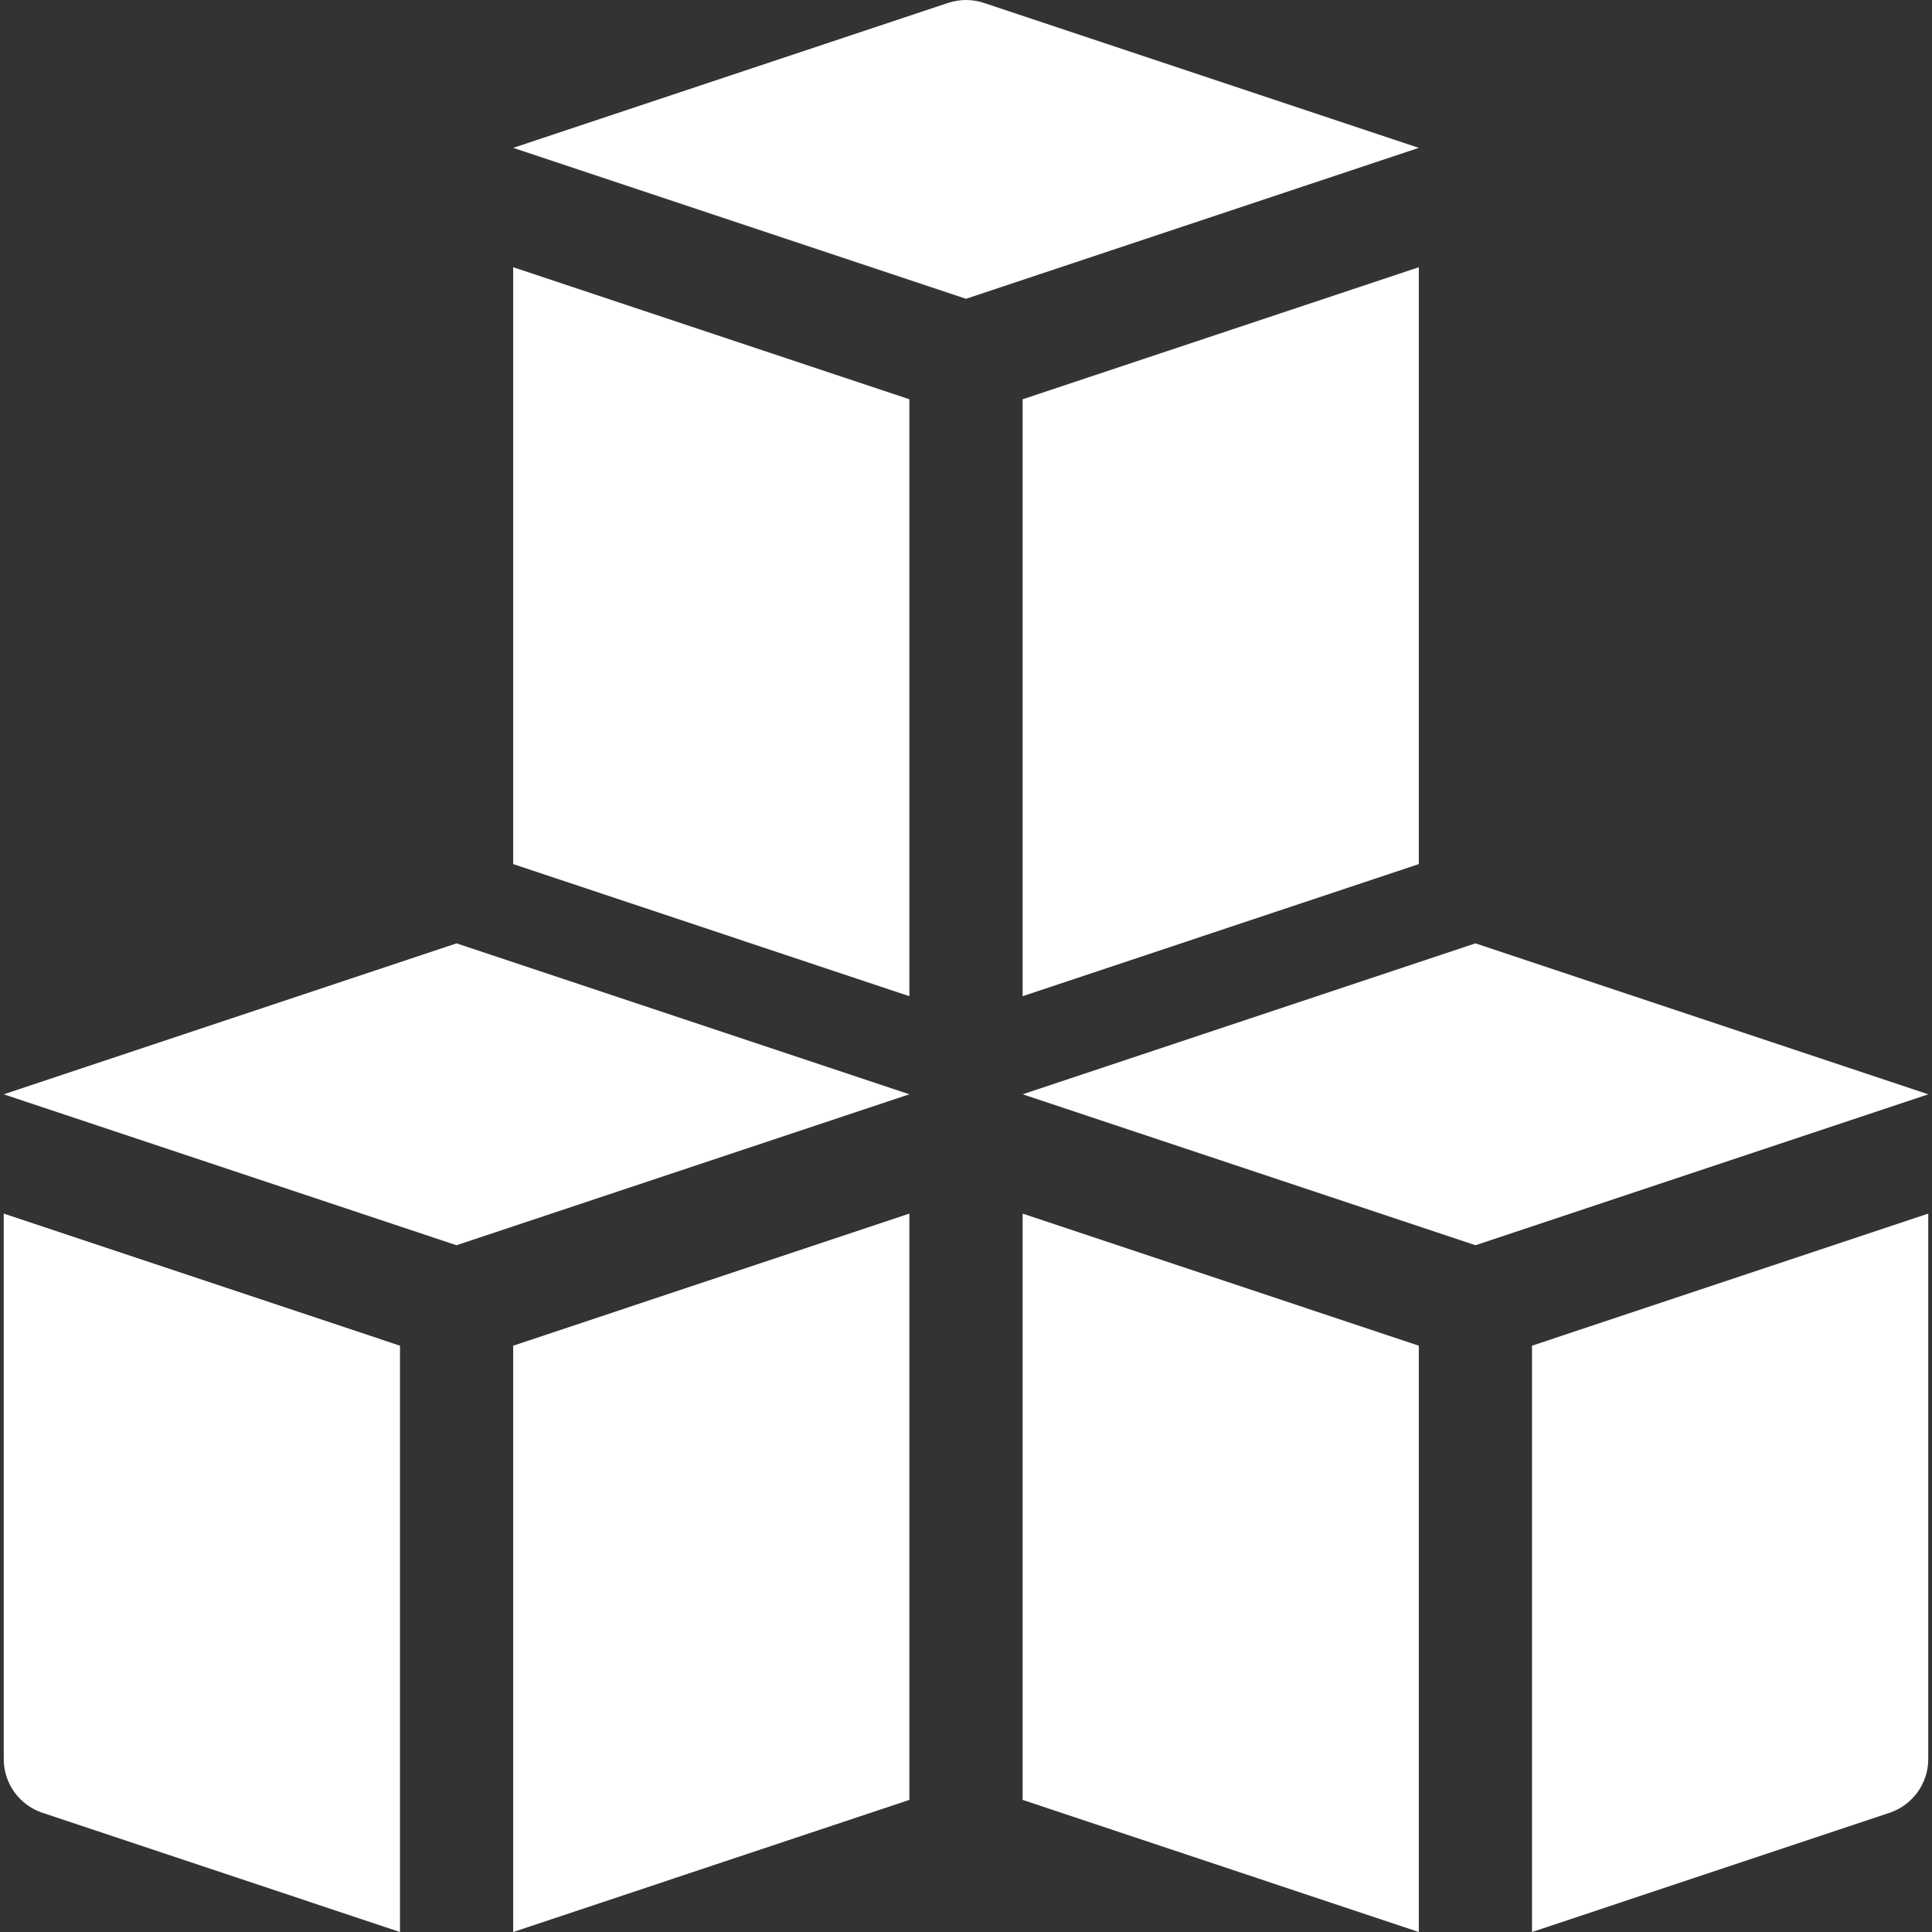 <svg xmlns="http://www.w3.org/2000/svg" fill="none" viewBox="0 0 32 32" height="32" width="32">
<rect x="0" y="0" width="32" height="32" fill="#333333" stroke="none"/>
<g clip-path="url(#clip0_610_59)">
<path fill="white" d="M24.438 15.625L16.938 18.125L24.438 20.625L31.938 18.125L24.438 15.625Z"></path>
<path fill="white" d="M0.062 18.125L7.562 20.625L15.062 18.125L7.562 15.625L0.062 18.125Z"></path>
<path fill="white" d="M16.296 0.048C16.104 -0.016 15.896 -0.016 15.704 0.048L8.5 2.449L16 4.949L23.5 2.449L16.296 0.048Z"></path>
<path fill="white" d="M8.5 32L15.062 29.812V20.101L8.5 22.289V32Z"></path>
<path fill="white" d="M0.062 29.137C0.062 29.54 0.321 29.898 0.704 30.026L6.625 32V22.289L0.062 20.101V29.137Z"></path>
<path fill="white" d="M16.938 29.812L23.5 32V22.289L16.938 20.101V29.812Z"></path>
<path fill="white" d="M25.375 32L31.296 30.026C31.679 29.898 31.938 29.54 31.938 29.137V20.101L25.375 22.289V32Z"></path>
<path fill="white" d="M8.5 14.312L15.062 16.5V6.613L8.5 4.426V14.312Z"></path>
<path fill="white" d="M23.5 14.312V4.426L16.938 6.613V16.5L23.5 14.312Z"></path>
</g>
<defs>
<clipPath id="clip0_610_59">
<rect fill="white" height="32" width="32"></rect>
</clipPath>
</defs>
</svg>
